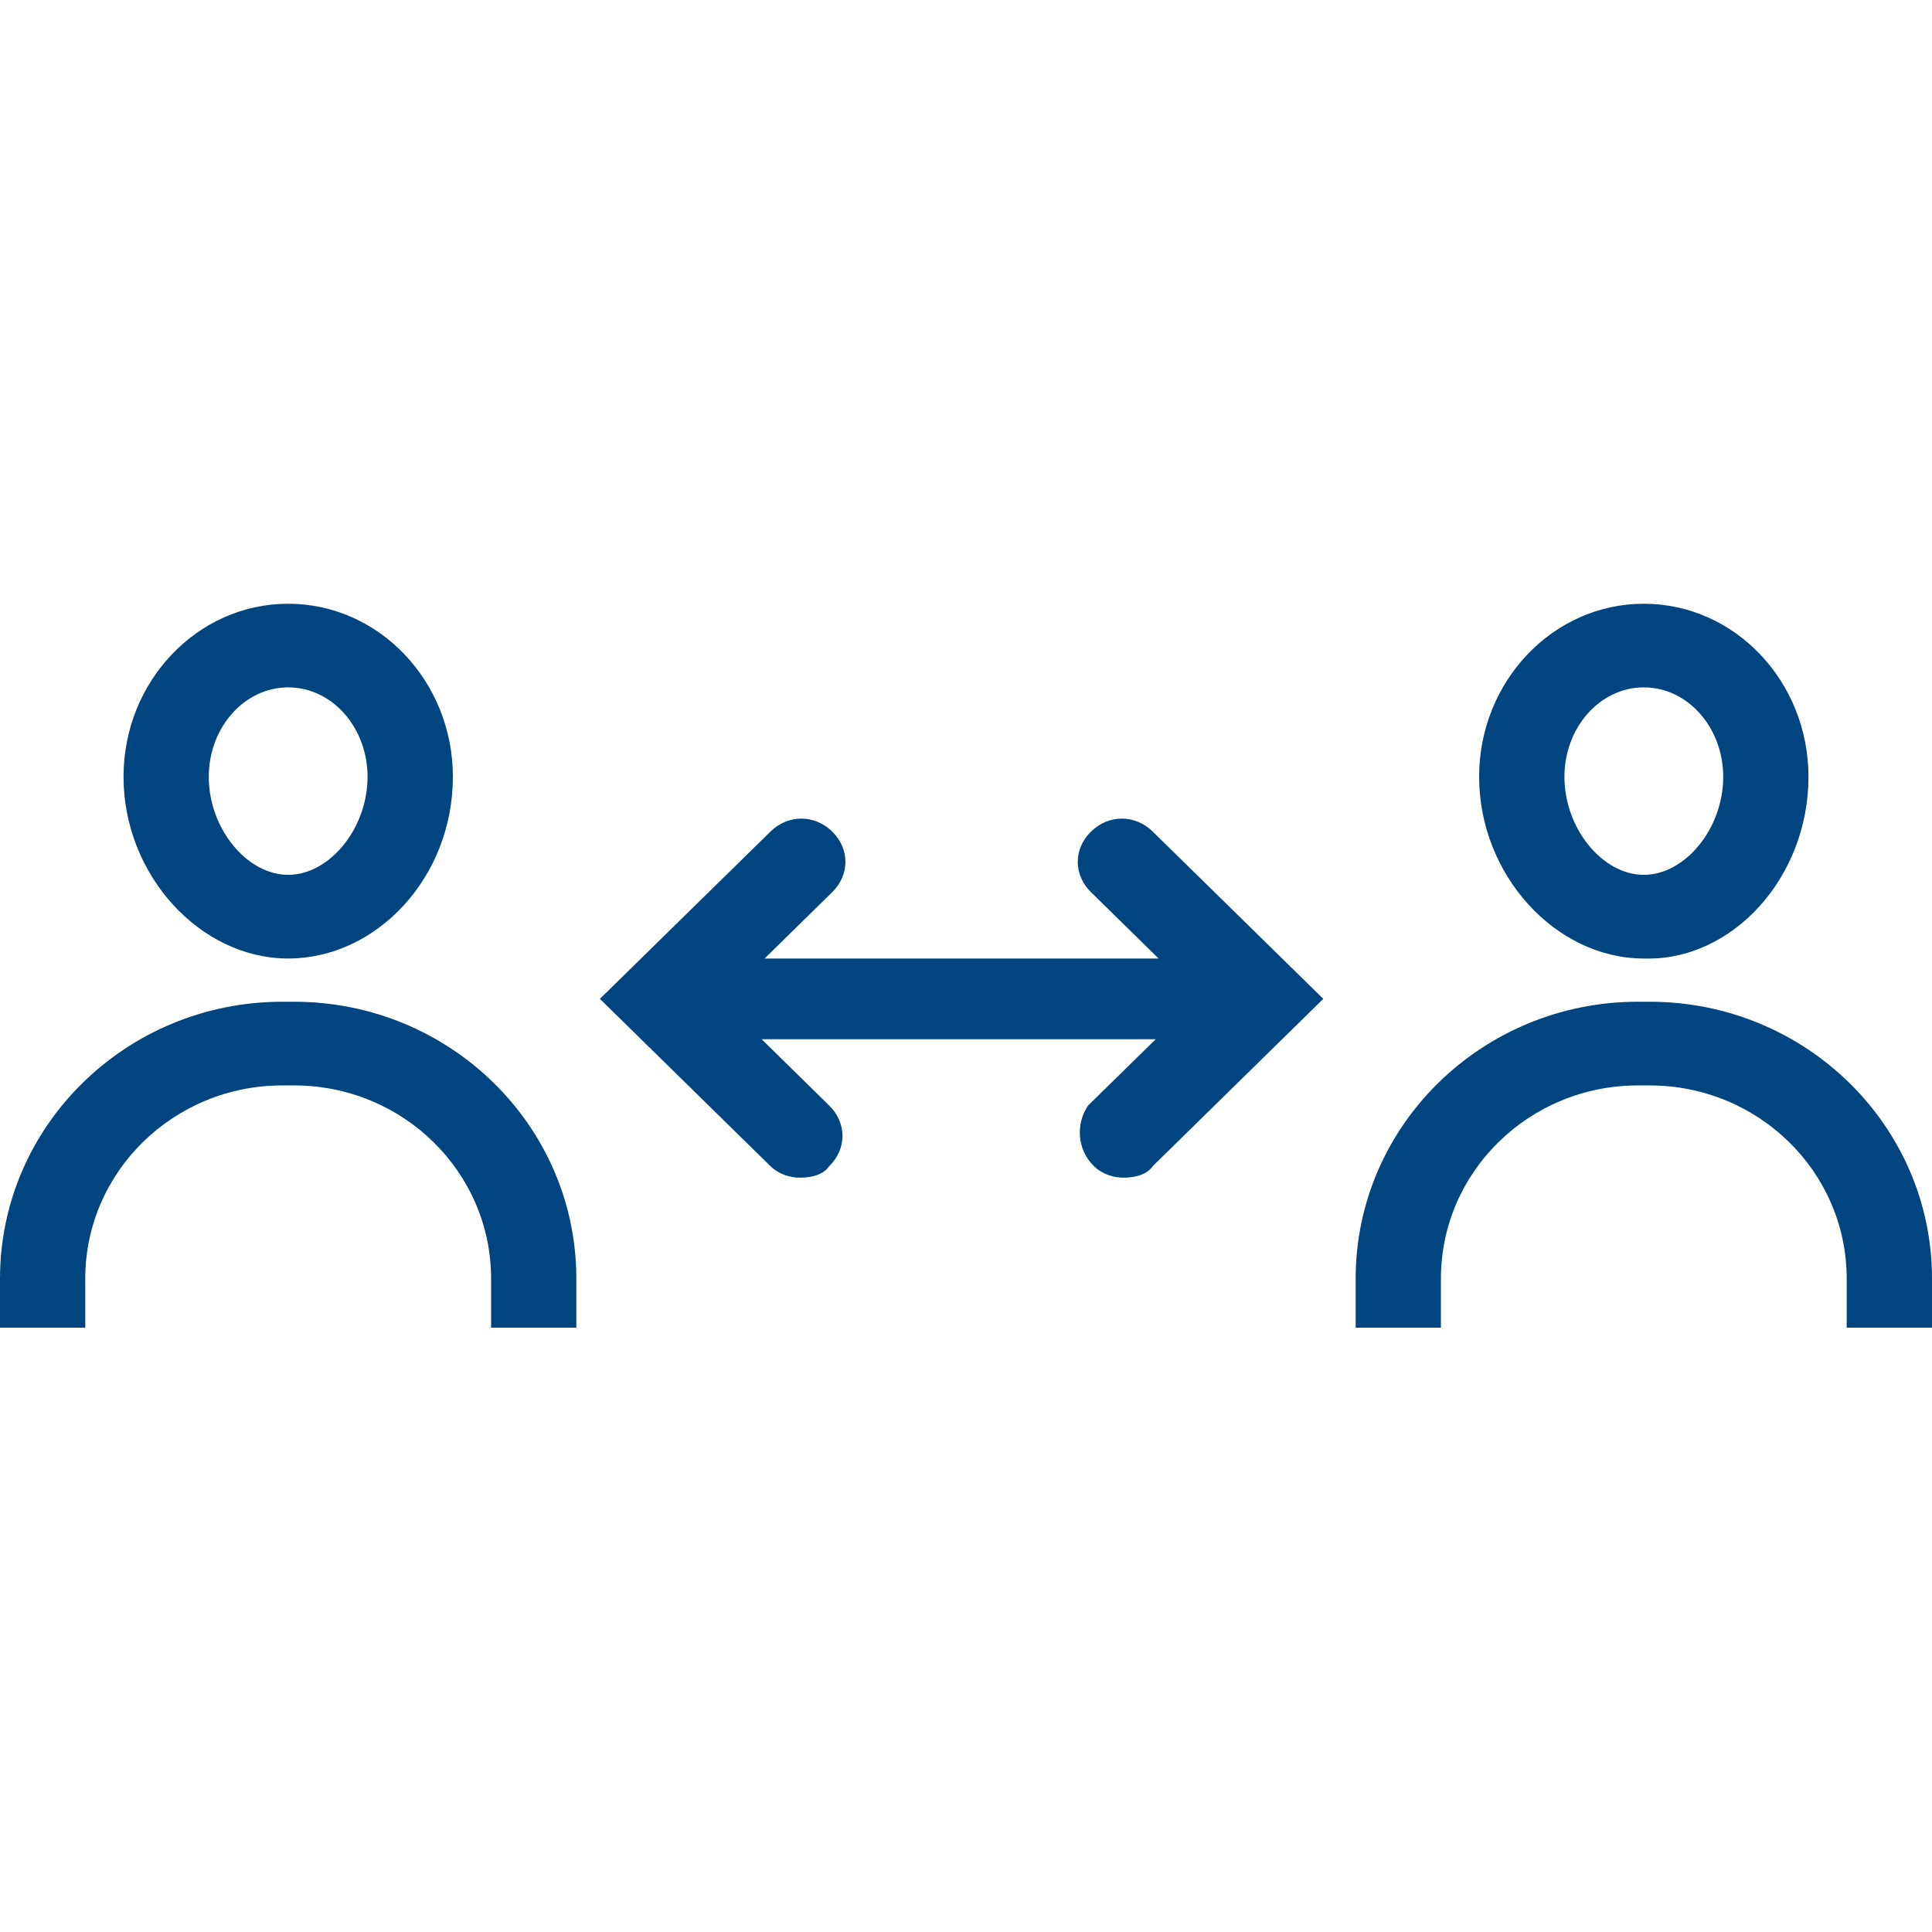 <svg width="32" height="32" viewBox="0 0 32 32" fill="none" xmlns="http://www.w3.org/2000/svg">
<path d="M3.458 12.866C3.458 12.054 4.043 11.385 4.773 11.385C5.504 11.385 6.088 12.054 6.088 12.866C6.088 13.726 5.455 14.49 4.773 14.49C4.091 14.49 3.458 13.726 3.458 12.866ZM7.501 12.866C7.501 11.29 6.283 10 4.773 10C3.263 10 2.046 11.29 2.046 12.866C2.046 14.49 3.312 15.876 4.773 15.876C6.234 15.876 7.501 14.538 7.501 12.866Z" fill="#004580"/>
<path d="M9.546 21.99V21.178C9.546 18.646 7.452 16.592 4.871 16.592H4.676C2.094 16.592 0 18.646 0 21.178V21.99H1.412V21.178C1.412 19.411 2.874 17.978 4.676 17.978H4.871C6.673 17.978 8.134 19.411 8.134 21.178V21.99H9.546Z" fill="#004580"/>
<path d="M25.912 12.866C25.912 12.054 26.496 11.385 27.227 11.385C27.957 11.385 28.542 12.054 28.542 12.866C28.542 13.726 27.909 14.49 27.227 14.49C26.545 14.49 25.912 13.726 25.912 12.866ZM29.954 12.866C29.954 11.29 28.737 10 27.227 10C25.717 10 24.499 11.29 24.499 12.866C24.499 14.49 25.765 15.876 27.227 15.876C28.688 15.923 29.954 14.538 29.954 12.866Z" fill="#004580"/>
<path d="M32 21.99V21.178C32 18.646 29.906 16.592 27.324 16.592H27.129C24.548 16.592 22.454 18.646 22.454 21.178V21.99H23.866V21.178C23.866 19.411 25.327 17.978 27.129 17.978H27.324C29.126 17.978 30.587 19.411 30.587 21.178V21.99H32Z" fill="#004580"/>
<path d="M18.119 19.315C18.265 19.458 18.46 19.506 18.606 19.506C18.801 19.506 18.995 19.458 19.093 19.315L21.918 16.544L19.093 13.774C18.801 13.487 18.362 13.487 18.07 13.774C17.778 14.06 17.778 14.49 18.07 14.777L19.19 15.876H12.664L13.784 14.777C14.076 14.49 14.076 14.06 13.784 13.774C13.492 13.487 13.053 13.487 12.761 13.774L9.936 16.544L12.761 19.315C12.907 19.458 13.102 19.506 13.248 19.506C13.443 19.506 13.638 19.458 13.735 19.315C14.027 19.029 14.027 18.599 13.735 18.312L12.615 17.213H19.142L18.021 18.312C17.826 18.599 17.826 19.029 18.119 19.315Z" fill="#004580"/>
</svg>
